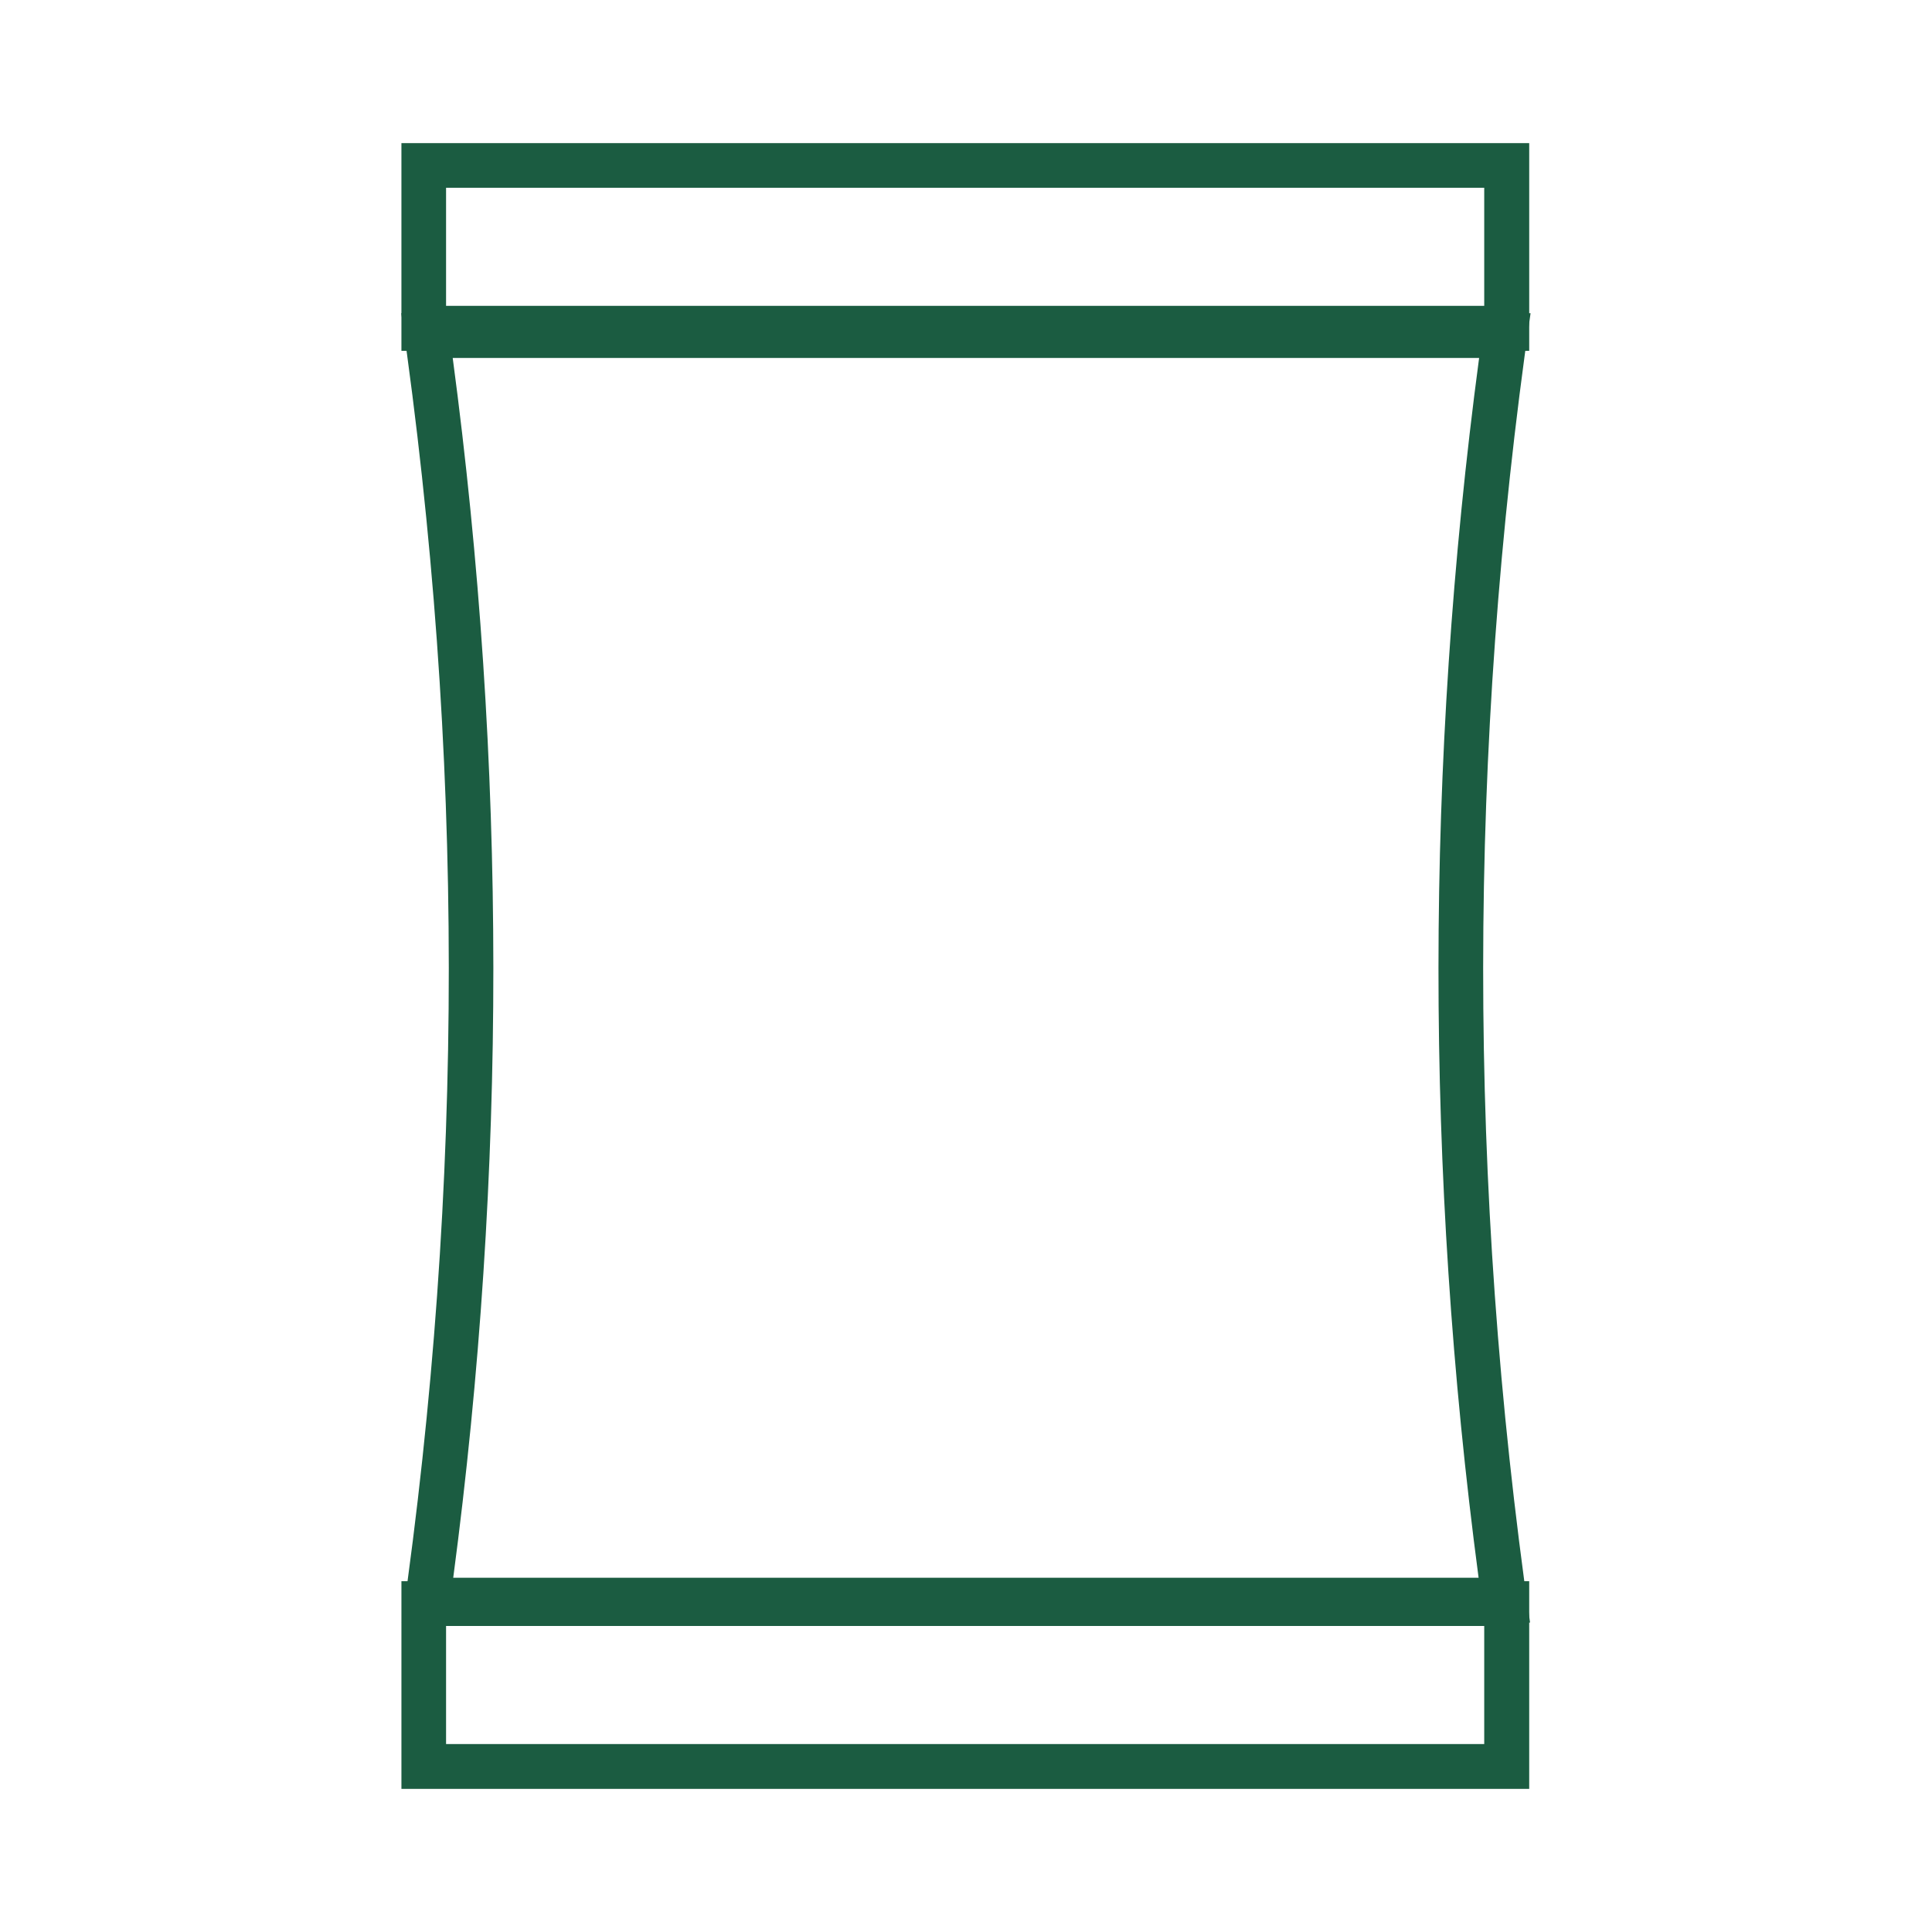 <?xml version="1.0" encoding="UTF-8"?> <!-- Generator: Adobe Illustrator 23.0.3, SVG Export Plug-In . SVG Version: 6.00 Build 0) --> <svg xmlns="http://www.w3.org/2000/svg" xmlns:xlink="http://www.w3.org/1999/xlink" id="Layer_1" x="0px" y="0px" viewBox="0 0 113.39 113.39" style="enable-background:new 0 0 113.39 113.39;" xml:space="preserve"> <style type="text/css"> .st0{fill:#1B5C41;} </style> <g> <path class="st0" d="M86.81,21.01c-3.17,23.77-3.18,47.82-0.03,71.59H26.6c3.15-23.77,3.14-47.83-0.03-71.59L86.81,21.01 M89.83,18.38L89.83,18.38L89.83,18.38z M89.83,18.38H23.55c3.71,25.62,3.72,51.23,0.03,76.85H89.8 C86.12,69.61,86.13,43.99,89.83,18.38L89.83,18.38z"></path> <path class="st0" d="M87.11,11.02v6.93H26.18v-6.93H87.11 M89.74,8.4H23.56v12.19h66.19V8.4H89.74z"></path> <path class="st0" d="M87.11,95.43v6.93H26.18v-6.93H87.11 M89.74,92.8H23.56v12.19h66.19V92.8H89.74z"></path> </g> </svg> 